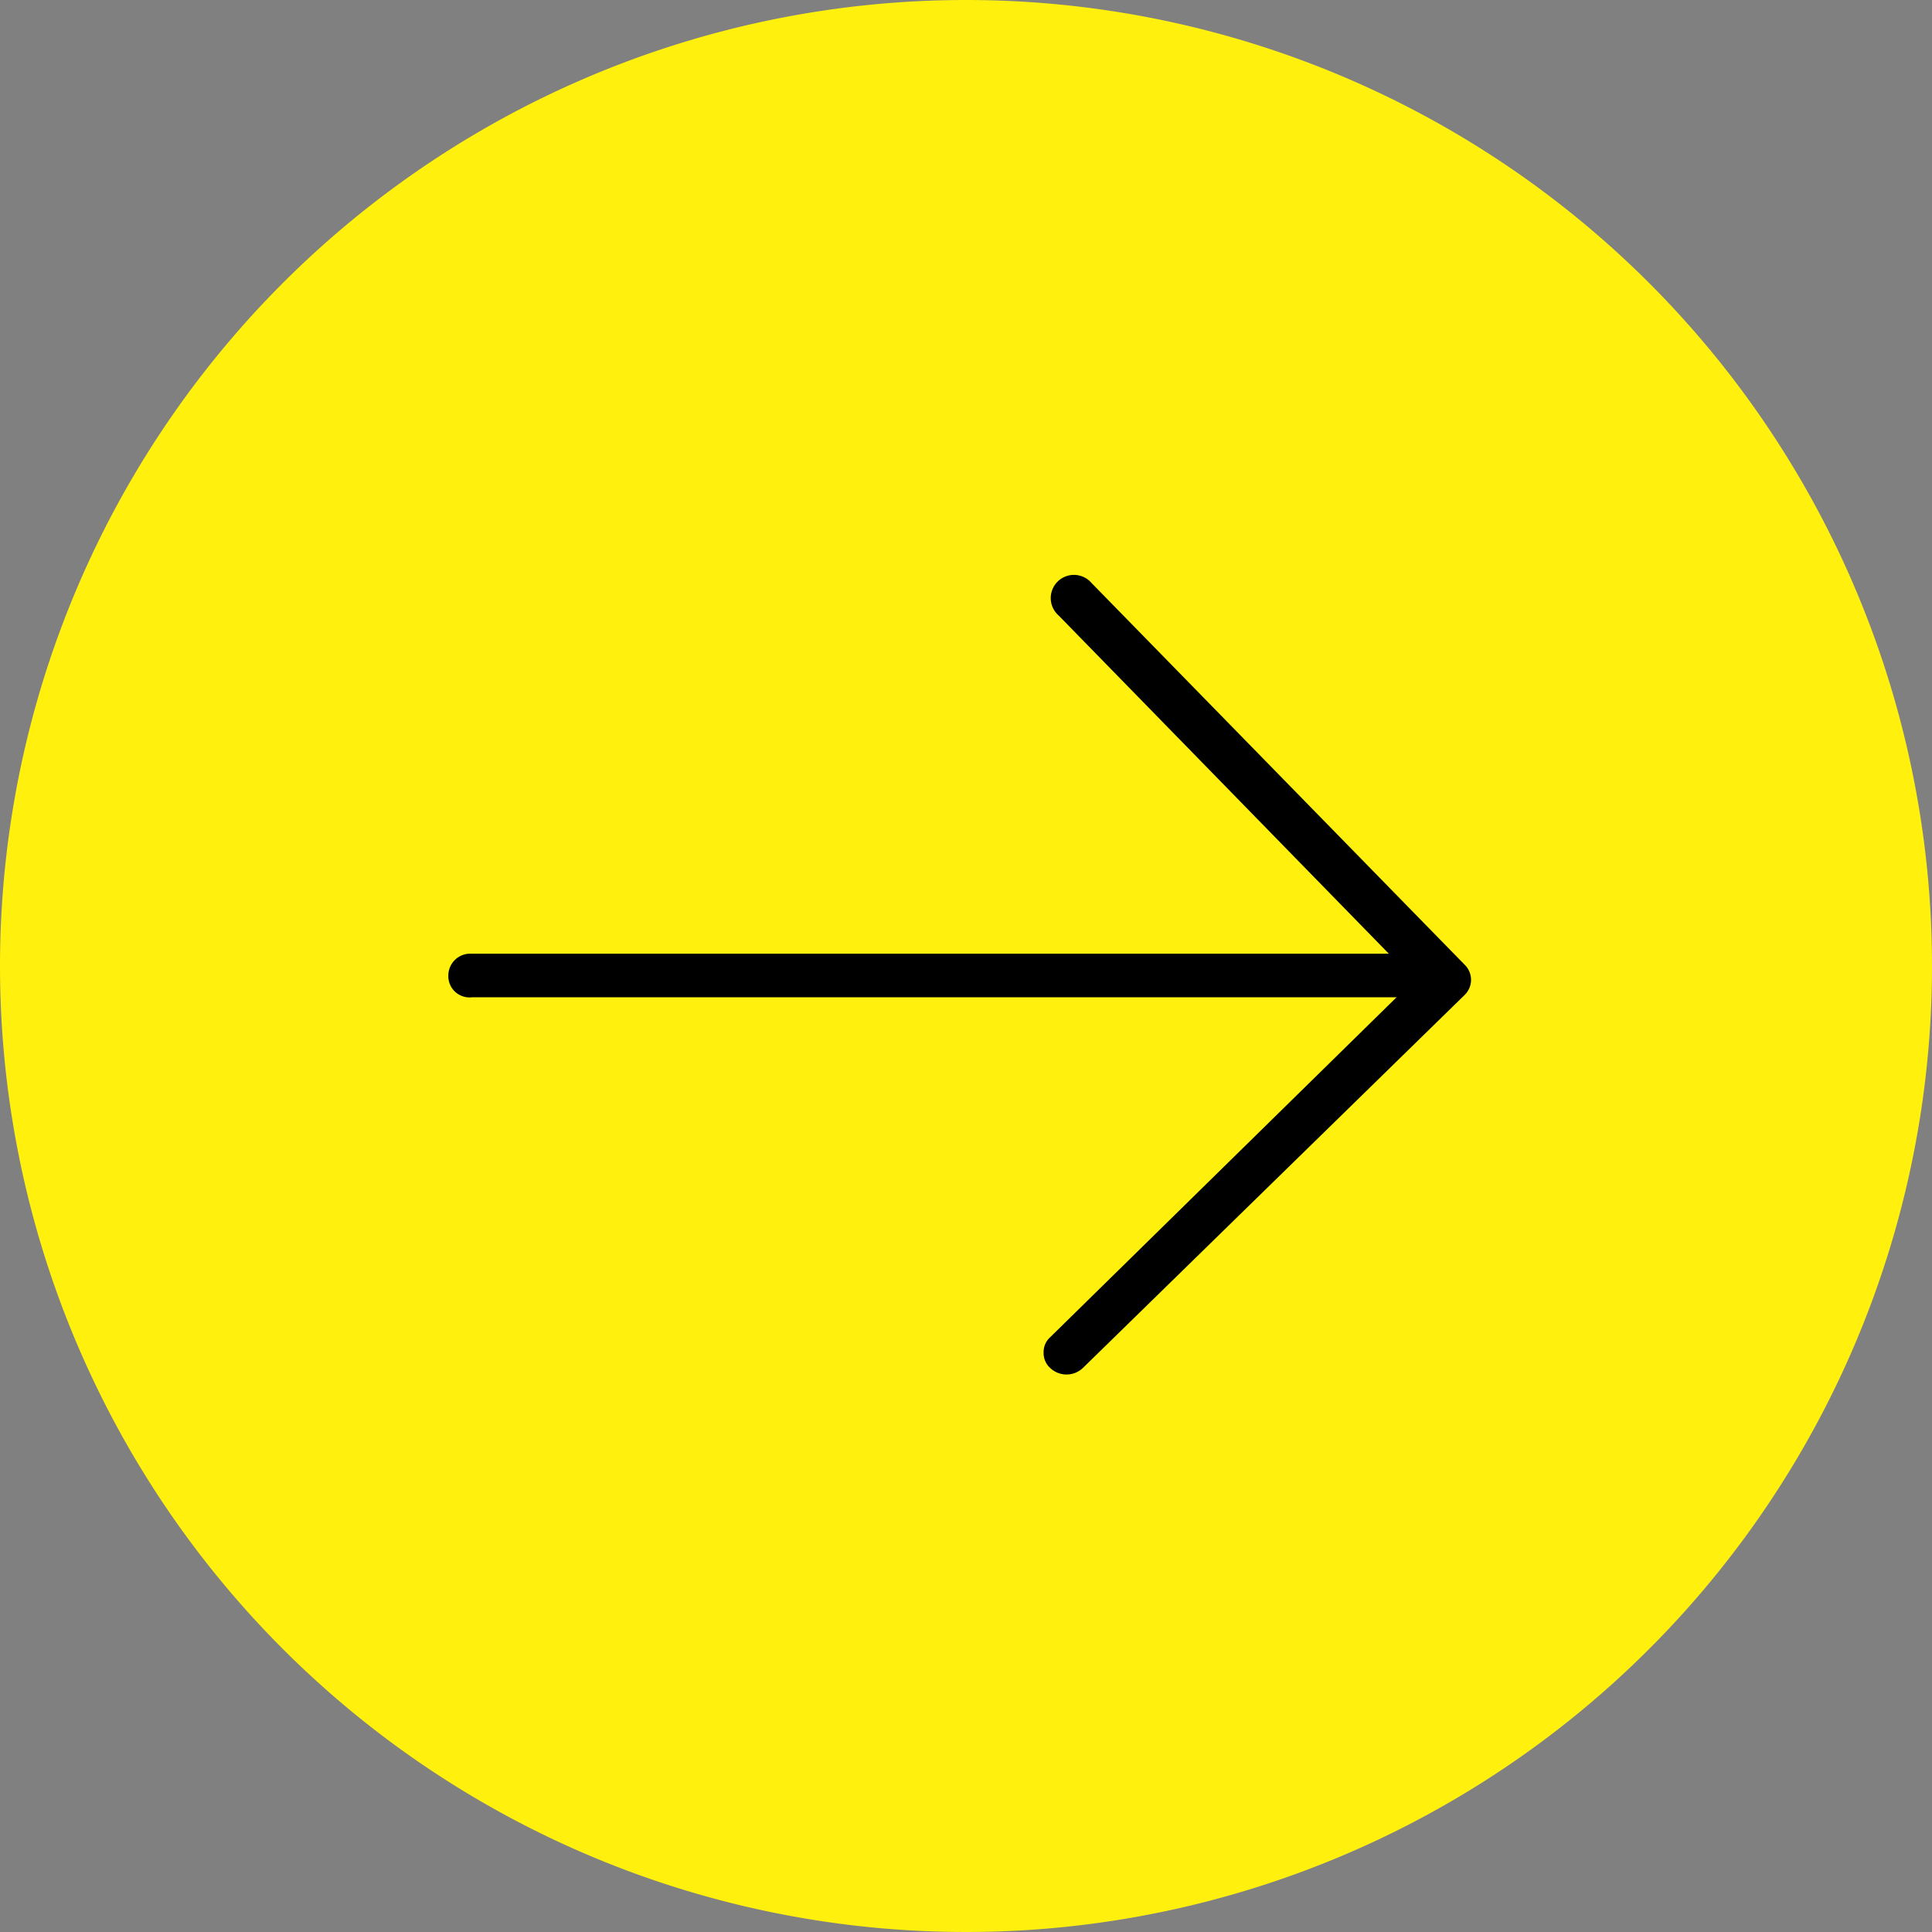 <svg xmlns="http://www.w3.org/2000/svg" width="50" height="50" viewBox="0 0 50 50">
  <rect x="0" y="0" width="50" height="50" fill="#808080" stroke="none"/>
  <g id="Group_5911" data-name="Group 5911" transform="translate(3212 -500) rotate(90)">
    <g id="Group_6346" data-name="Group 6346">
      <path id="Path_6976" data-name="Path 6976" d="M25,0A25,25,0,1,1,0,25,25,25,0,0,1,25,0Z" transform="translate(500 3162)" fill="#fff00d"/>
      <g id="up_arrow" data-name="up arrow" transform="translate(514.918 3173.93)">
        <g id="Group_5715" data-name="Group 5715" transform="translate(9.763 1.185)">
          <g id="Group_5714" data-name="Group 5714">
            <path id="Path_6967" data-name="Path 6967" d="M23.664,28.082a.566.566,0,0,1-.564-.564V3.364a.566.566,0,0,1,.564-.564.607.607,0,0,1,.564.564v24.1A.549.549,0,0,1,23.664,28.082Z" transform="translate(-23.1 -2.8)"/>
          </g>
        </g>
        <g id="Group_5716" data-name="Group 5716">
          <path id="Path_6968" data-name="Path 6968" d="M25.89,11.761a.511.511,0,0,1-.4-.169L16.24,2.167l-9.424,9.2a.6.6,0,1,1-.846-.846L15.845.869a.546.546,0,0,1,.79,0l9.65,9.876a.614.614,0,0,1,0,.846A.512.512,0,0,1,25.89,11.761Z" transform="translate(-5.8 -0.7)"/>
        </g>
      </g>
    </g>
  </g>
</svg>
